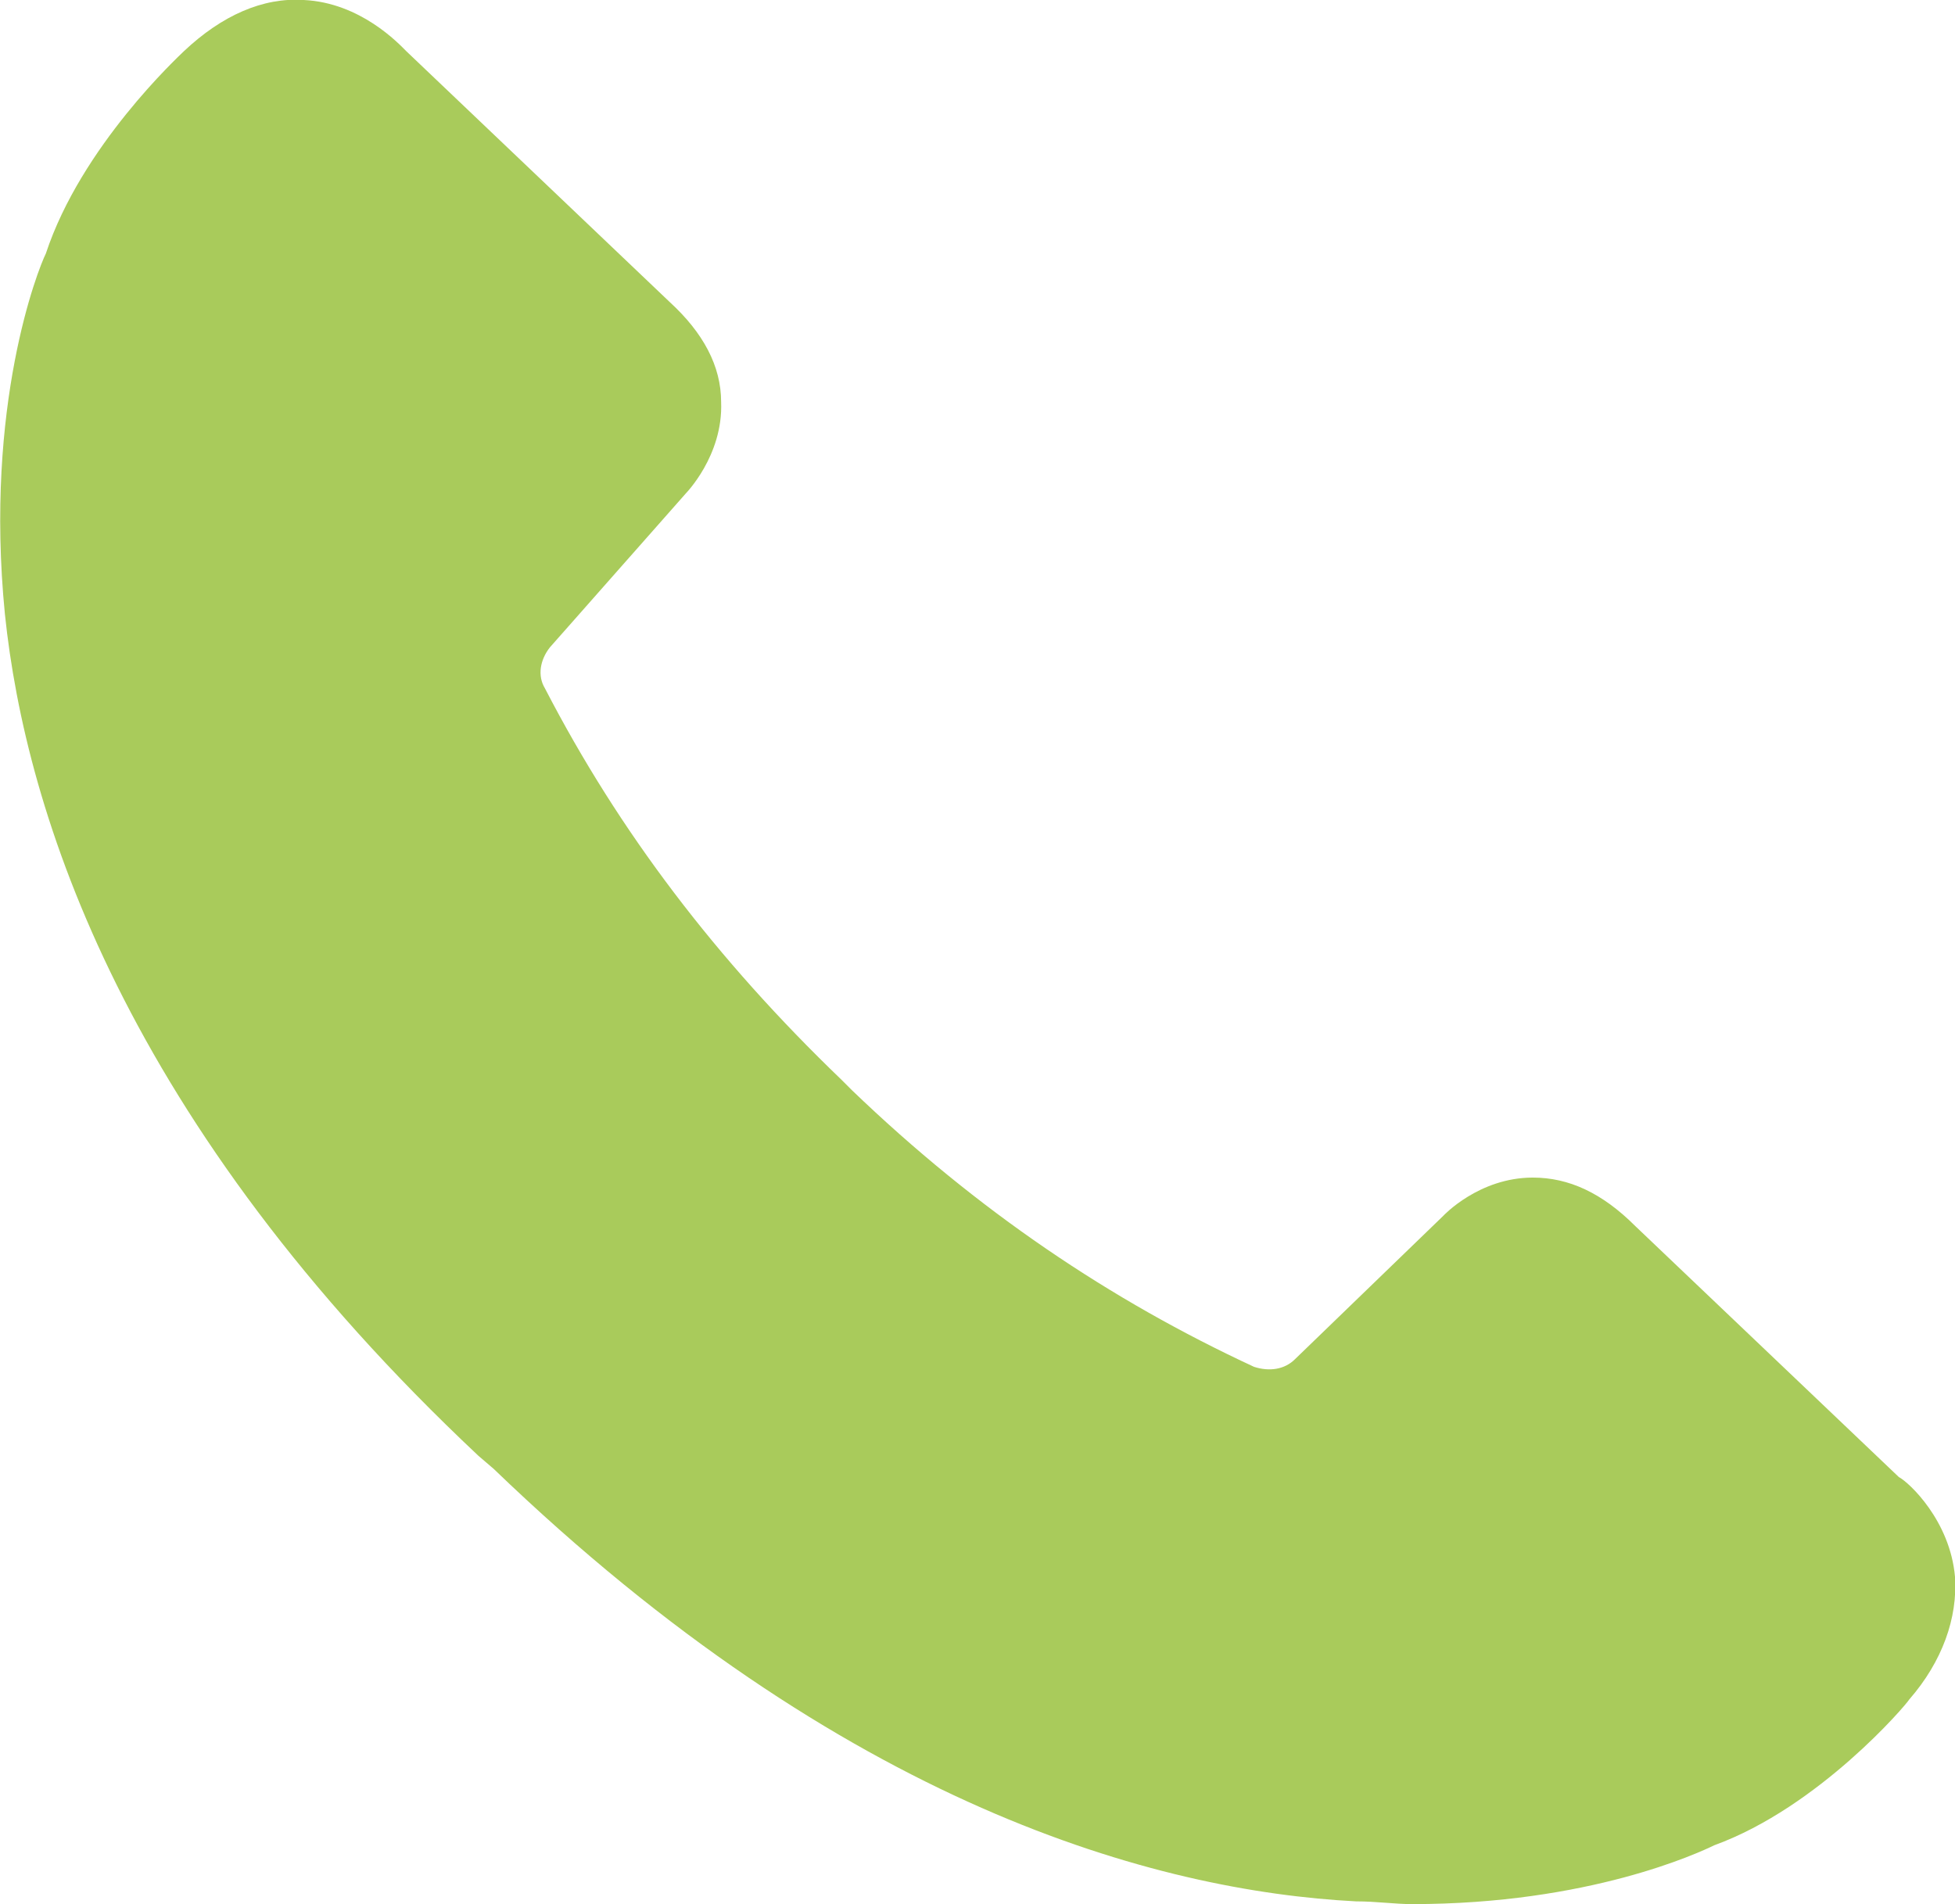 <?xml version="1.0" encoding="UTF-8"?>
<svg id="Capa_2" xmlns="http://www.w3.org/2000/svg" xmlns:xlink="http://www.w3.org/1999/xlink" viewBox="0 0 35.84 34.91">
  <defs>
    <style>
      .cls-1 {
        fill: none;
      }

      .cls-2 {
        fill: #a9cb5b;
      }

      .cls-3 {
        clip-path: url(#clippath);
      }
    </style>
    <clipPath id="clippath">
      <rect class="cls-1" width="35.84" height="34.91"/>
    </clipPath>
  </defs>
  <g id="Capa_1-2" data-name="Capa_1">
    <g class="cls-3">
      <path class="cls-2" d="M12.56,9.06s.7-.7.66-1.69c0-.66-.33-1.27-.94-1.83L7.45.94c-.14-.14-.84-.89-1.88-.94-.75-.05-1.5.28-2.2.94-.09.09-1.88,1.74-2.53,3.71-.14.28-1.13,2.77-.75,6.61.38,3.66,2.2,9.34,8.68,15.43l.28.24c6.43,6.19,12.15,7.74,15.81,7.93.38,0,.7.05,1.03.05,3.24,0,5.25-.94,5.54-1.08,1.92-.7,3.52-2.58,3.57-2.67.61-.7.89-1.5.84-2.25-.09-1.03-.84-1.73-1.03-1.83l-4.83-4.6c-.61-.61-1.22-.89-1.88-.89-.99,0-1.64.7-1.64.7l-2.72,2.63c-.19.19-.47.23-.75.14-2.63-1.22-5.07-2.86-7.37-5.07l-.19-.19c-2.3-2.21-4.08-4.55-5.44-7.18-.14-.23-.09-.52.09-.75l2.49-2.82Z"/>
    </g>
  </g>
</svg>